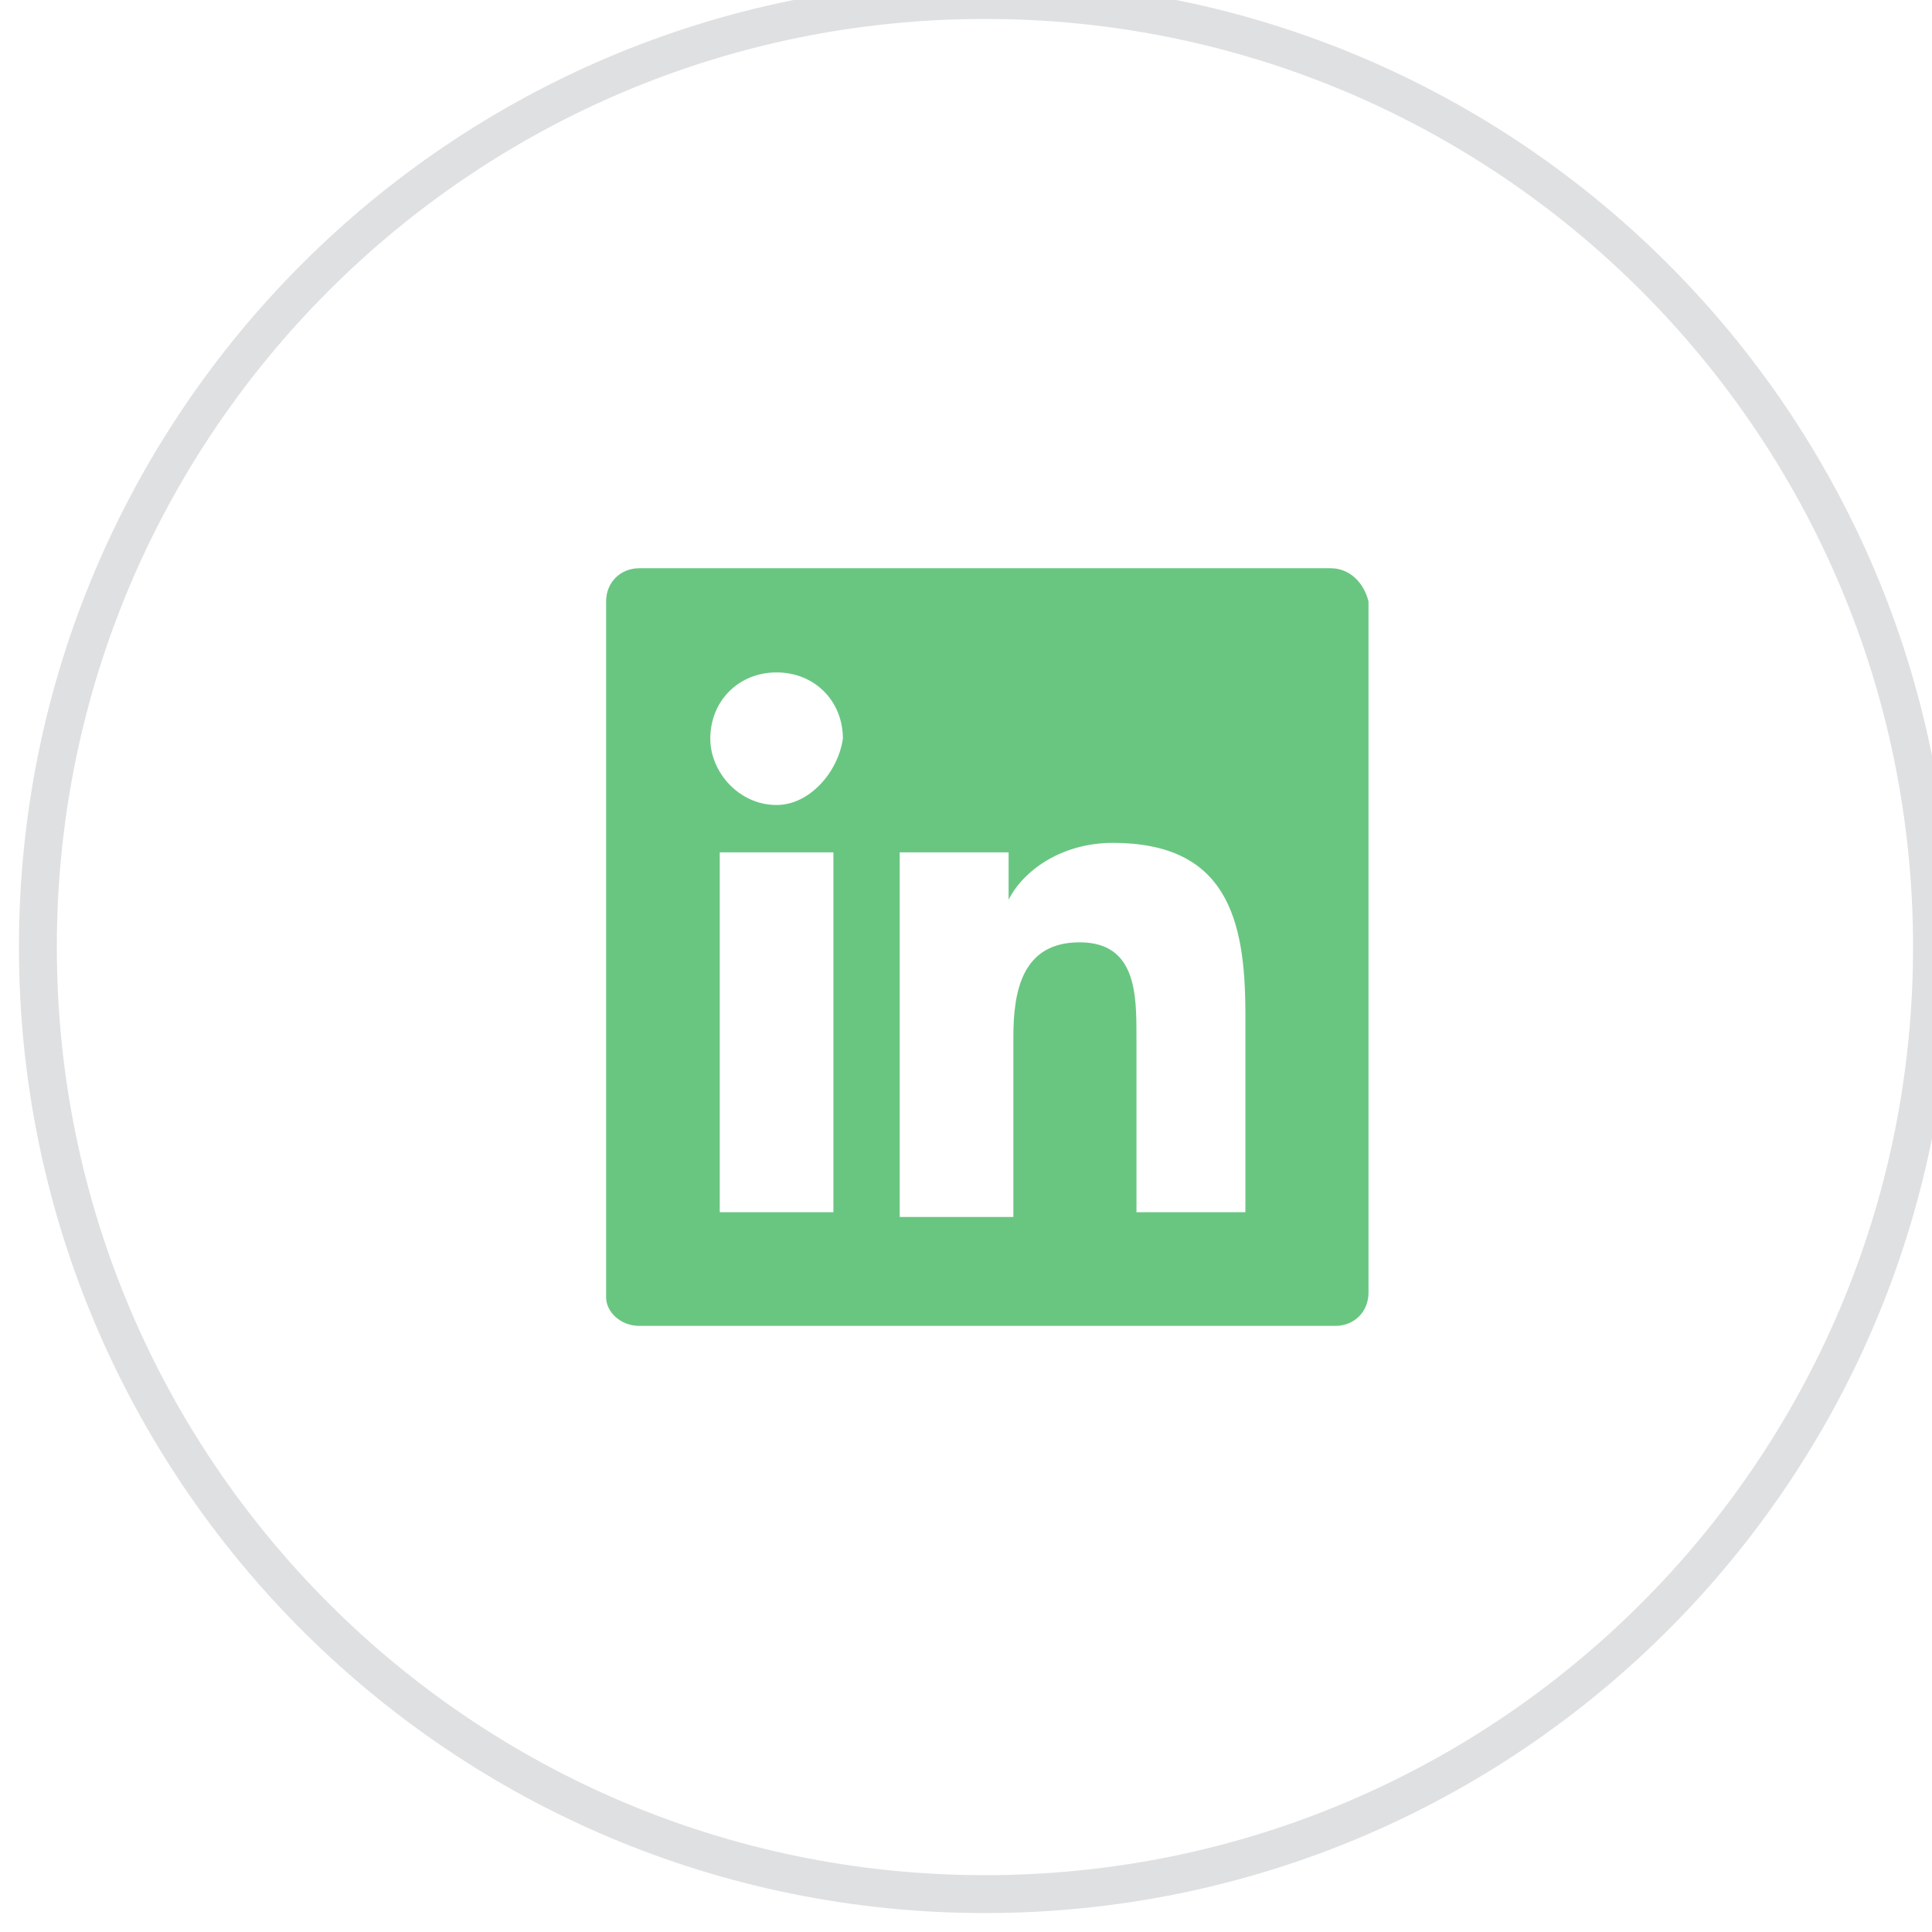<?xml version="1.0" encoding="UTF-8"?> <svg xmlns="http://www.w3.org/2000/svg" width="51" height="51" viewBox="0 0 51 51" fill="none"> <path opacity="0.3" fill-rule="evenodd" clip-rule="evenodd" d="M51 25C51 38.807 39.807 50 26 50C12.193 50 1 38.807 1 25C1 11.193 12.193 0 26 0C39.807 0 51 11.193 51 25Z" stroke="#94989E"></path> <path fill-rule="evenodd" clip-rule="evenodd" d="M35.125 15H16.875C16.375 15 16 15.375 16 15.875V34.25C16 34.625 16.375 35 16.875 35H35.25C35.75 35 36.125 34.625 36.125 34.125V15.875C36 15.375 35.625 15 35.125 15ZM21.875 32H19V22.5H22V32H21.875ZM20.5 21.25C19.5 21.25 18.75 20.375 18.75 19.5C18.75 18.5 19.5 17.75 20.5 17.75C21.5 17.75 22.25 18.5 22.25 19.5C22.125 20.375 21.375 21.25 20.5 21.25ZM33 32H30V27.375C30 26.25 30 24.875 28.5 24.875C27 24.875 26.75 26.125 26.75 27.375V32.125H23.75V22.5H26.625V23.75C27 23 28 22.25 29.375 22.25C32.375 22.25 32.875 24.25 32.875 26.75V32H33Z" fill="#69C681"></path> </svg> 
